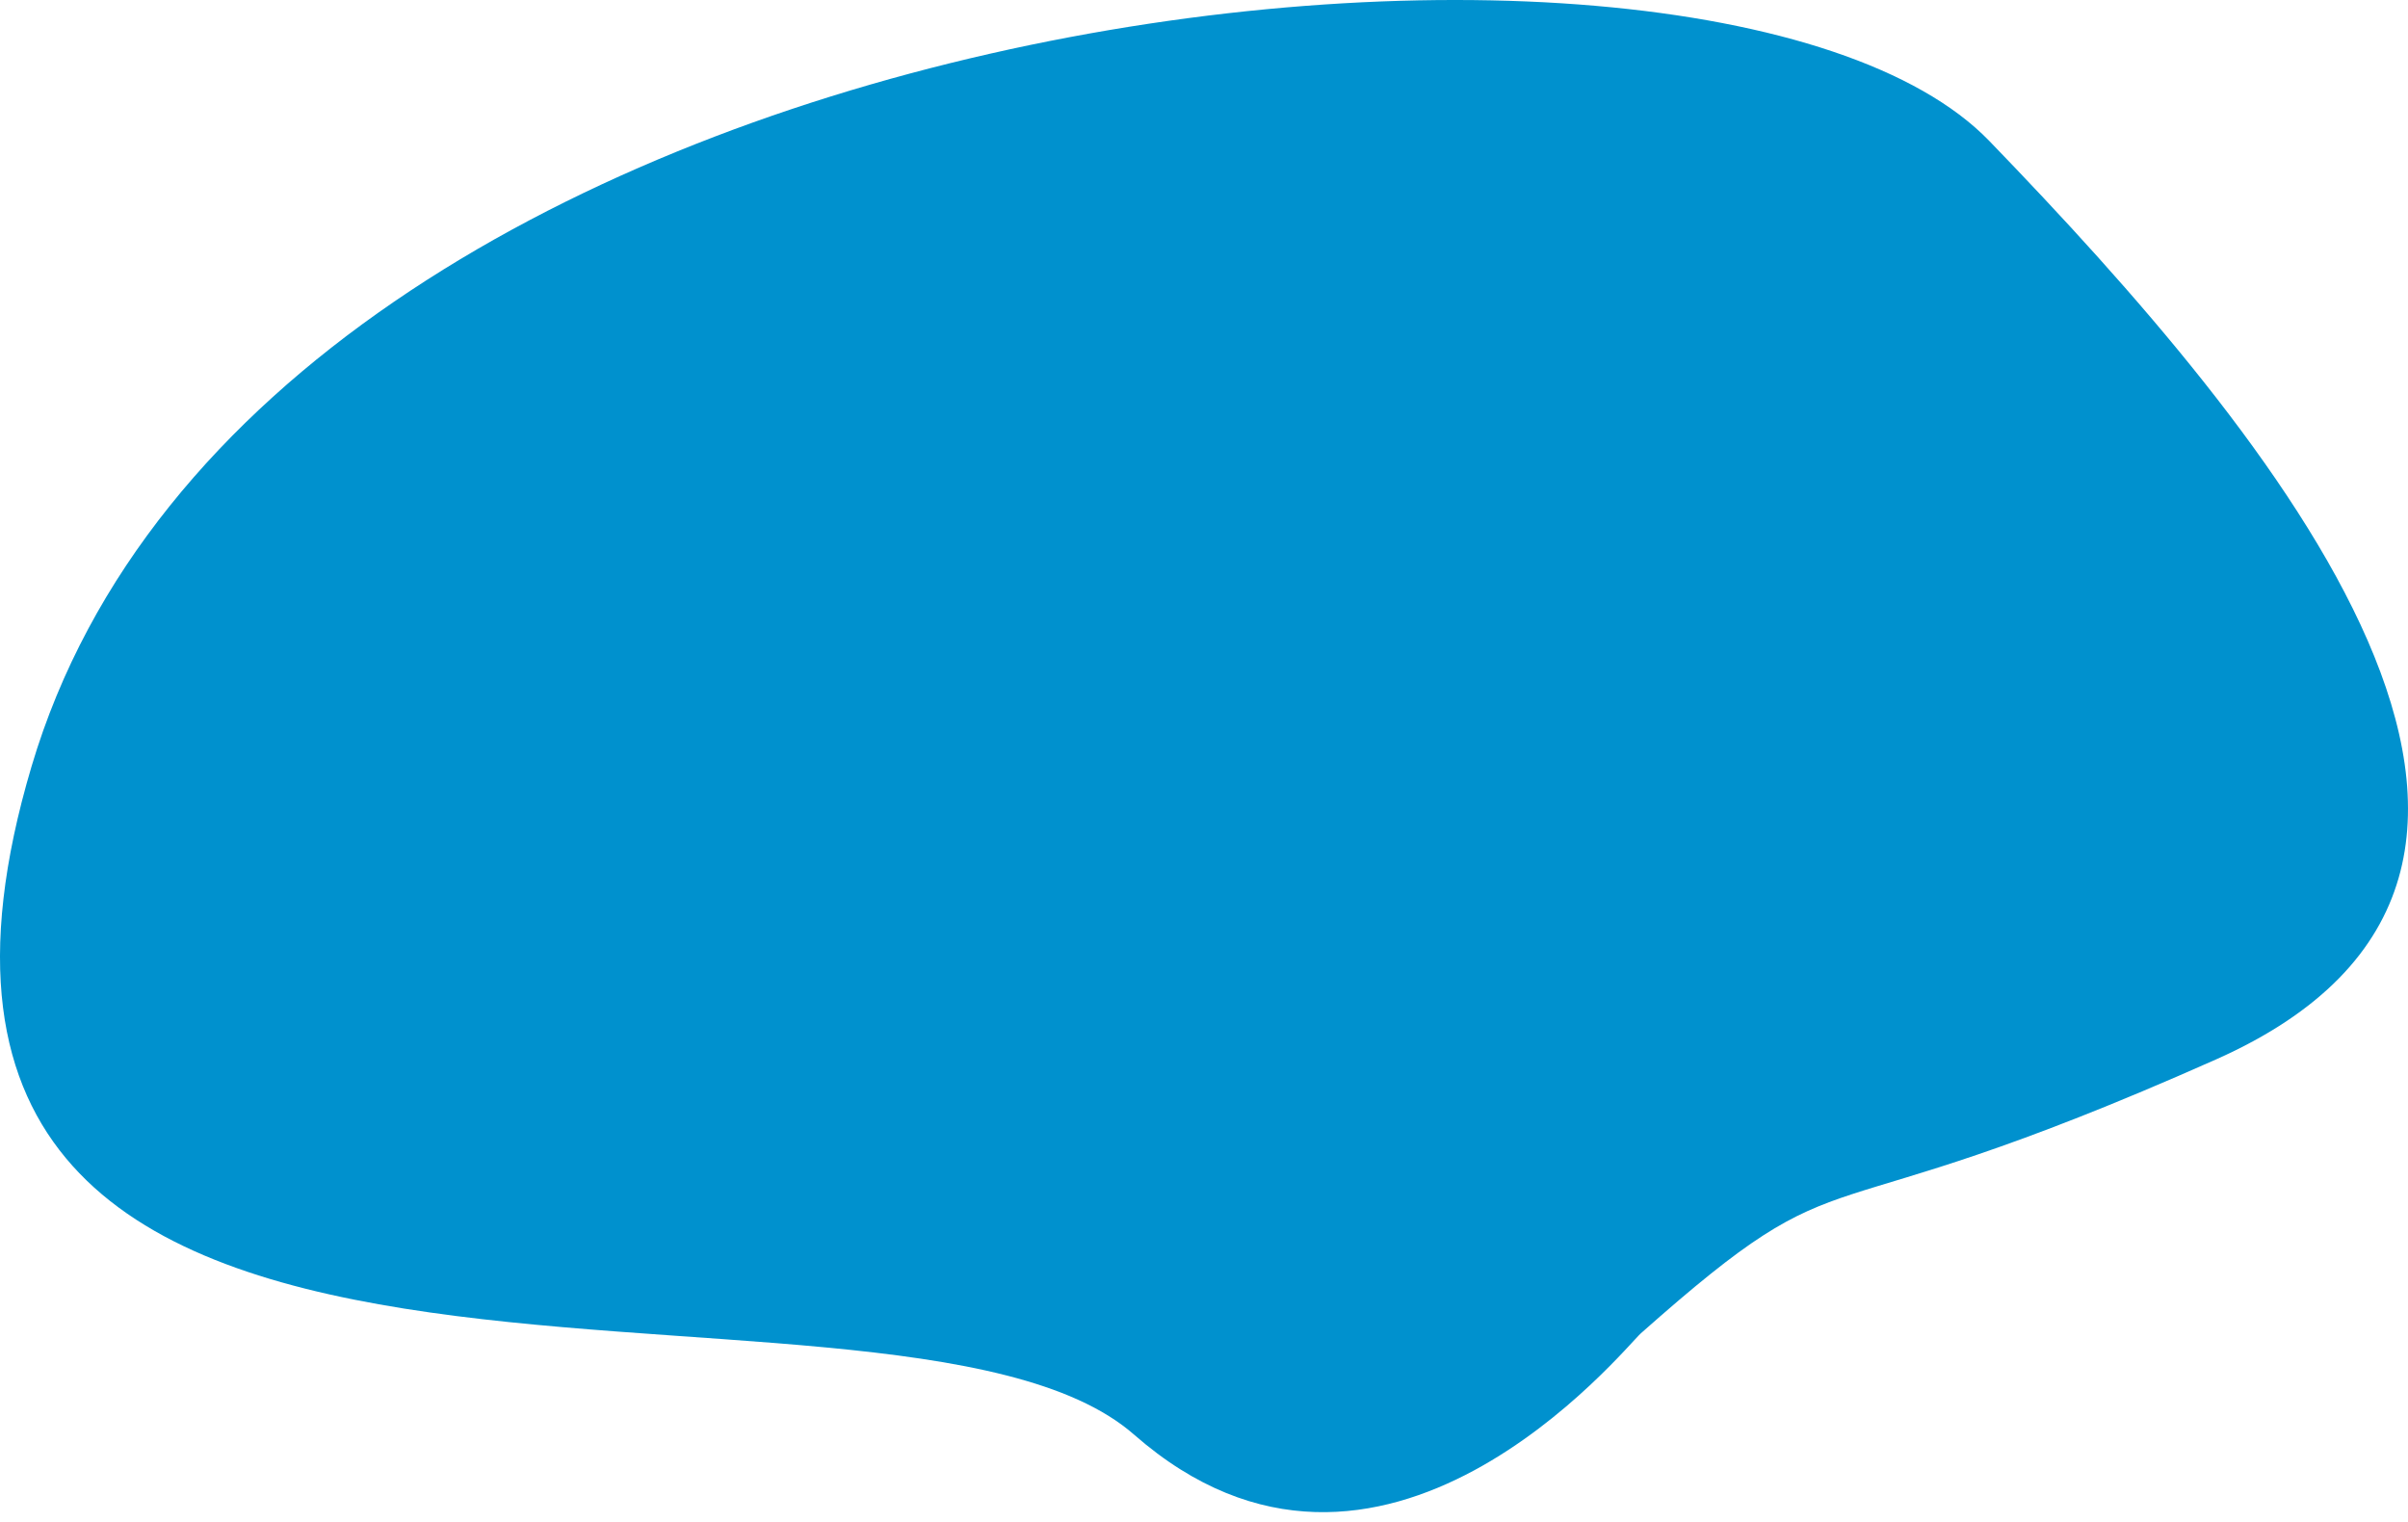 <?xml version="1.0" encoding="UTF-8"?> <svg xmlns="http://www.w3.org/2000/svg" width="125" height="79" viewBox="0 0 125 79" fill="none"> <path d="M85.177 69.207C84.348 69.942 71.686 85.694 58.869 74.464C46.051 63.234 -10.255 79.817 1.639 39.776C13.53 -0.263 88.475 -7.983 103.263 7.314C118.051 22.611 136.924 45.259 115.035 54.99C93.148 64.719 96.489 59.172 85.177 69.207Z" fill="#0091CE"></path> </svg> 